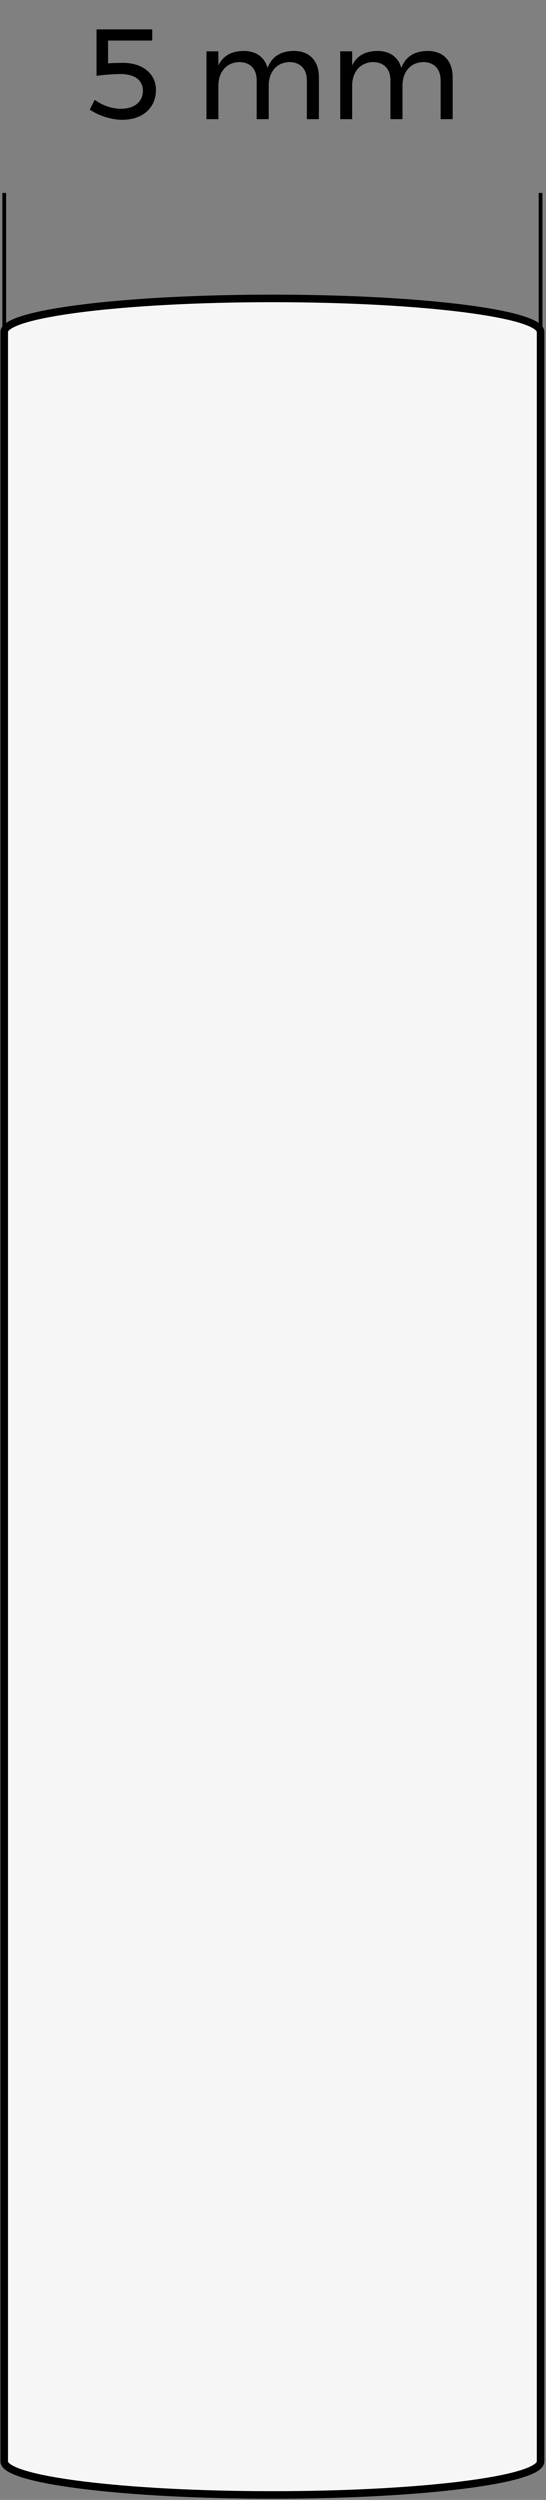 <?xml version="1.0" encoding="utf-8"?>
<!-- Generator: Adobe Illustrator 16.0.0, SVG Export Plug-In . SVG Version: 6.00 Build 0)  -->
<!DOCTYPE svg PUBLIC "-//W3C//DTD SVG 1.1//EN" "http://www.w3.org/Graphics/SVG/1.1/DTD/svg11.dtd">
<svg version="1.1" id="vnutorny_priemer" xmlns="http://www.w3.org/2000/svg" xmlns:xlink="http://www.w3.org/1999/xlink" x="0px"
	 y="0px" width="59.527px" height="272.126px" viewBox="0 0 59.527 272.126" enable-background="new 0 0 59.527 272.126"
	 xml:space="preserve">
<rect x="0" y="0" width="59.527" height="272.126" fill="#808080" stroke="none"/>
<g>
	<line fill="none" stroke="#000000" stroke-width="0.411" stroke-miterlimit="10" x1="0.461" y1="20.999" x2="0.461" y2="92.032"/>
	
		<line fill="none" stroke="#000000" stroke-width="0.411" stroke-miterlimit="10" x1="58.935" y1="20.999" x2="58.935" y2="144.563"/>
	<g>
		<path d="M17.003,9.775c0,1.969-1.451,3.267-3.686,3.267c-1.173,0-2.541-0.447-3.532-1.103l0.545-1.075
			c0.852,0.628,1.898,0.978,2.861,0.978c1.467,0,2.388-0.768,2.388-1.969c0-1.117-0.865-1.815-2.471-1.815
			c-0.517,0-1.857,0.084-2.583,0.195V3.199h6.073v1.215h-4.817v2.485c0.489-0.042,1.201-0.056,1.634-0.056
			C15.608,6.843,17.003,8.086,17.003,9.775z"/>
		<path d="M34.769,8.407v4.565h-1.312V8.756c0-1.257-0.727-1.997-1.913-1.997c-1.41,0.042-2.248,1.103-2.248,2.569v3.644h-1.312
			V8.756c0-1.257-0.712-1.997-1.912-1.997c-1.41,0.042-2.262,1.103-2.262,2.569v3.644H22.51V5.587h1.299v1.55
			c0.502-1.089,1.466-1.578,2.75-1.592c1.368,0,2.29,0.684,2.611,1.857c0.475-1.285,1.479-1.843,2.876-1.857
			C33.75,5.545,34.769,6.634,34.769,8.407z"/>
		<path d="M49.352,8.407v4.565H48.04V8.756c0-1.257-0.727-1.997-1.913-1.997c-1.41,0.042-2.248,1.103-2.248,2.569v3.644h-1.312
			V8.756c0-1.257-0.712-1.997-1.912-1.997c-1.41,0.042-2.262,1.103-2.262,2.569v3.644h-1.299V5.587h1.299v1.55
			c0.502-1.089,1.466-1.578,2.75-1.592c1.368,0,2.29,0.684,2.611,1.857c0.475-1.285,1.479-1.843,2.876-1.857
			C48.333,5.545,49.352,6.634,49.352,8.407z"/>
	</g>
	<path fill="#F6F6F6" stroke="#000000" stroke-width="0.822" stroke-miterlimit="10" d="M29.698,32.484
		c-16.146,0-29.236,1.632-29.236,3.646v231.809c0,2.014,13.091,3.646,29.236,3.646c16.147,0,29.237-1.632,29.237-3.646V36.129
		C58.935,34.116,45.845,32.484,29.698,32.484z"/>
</g>
</svg>
